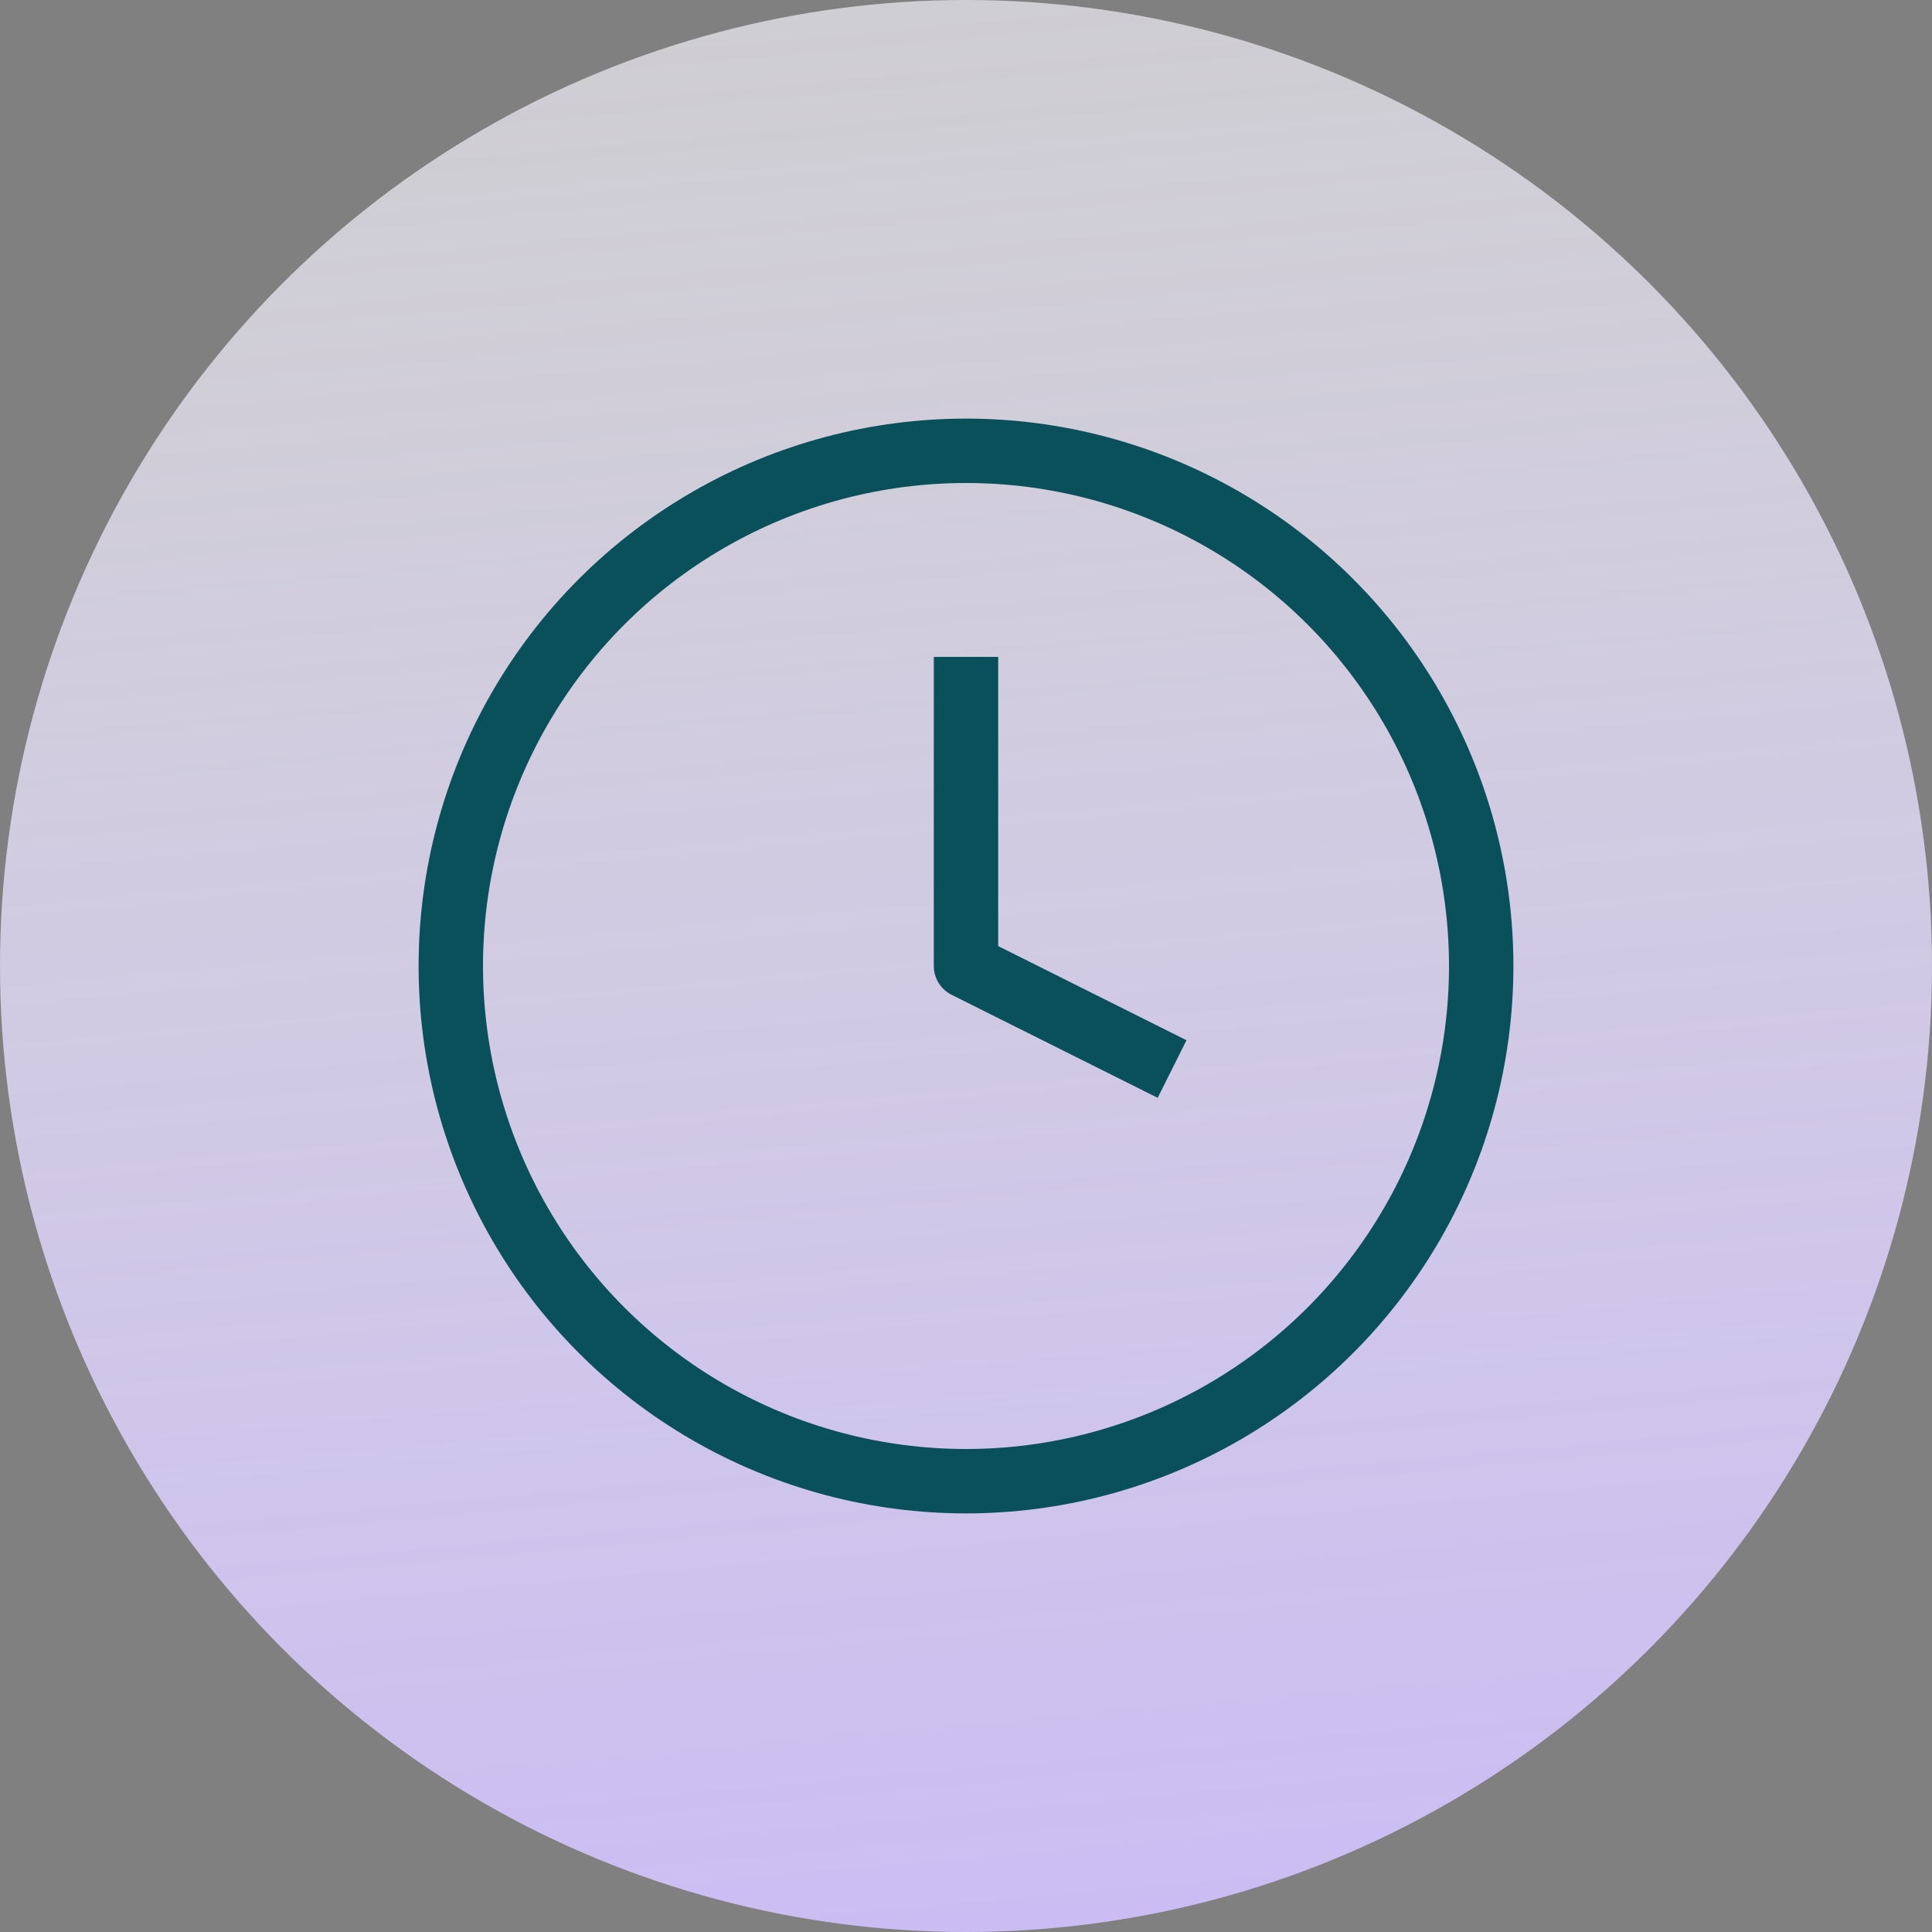 <svg xmlns="http://www.w3.org/2000/svg" xmlns:xlink="http://www.w3.org/1999/xlink" width="60" height="60" viewBox="0 0 60 60">
  <rect x="0" y="0" width="60" height="60" fill="#808080" stroke="none"/>
  <defs>
    <linearGradient id="linear-gradient" x1="0.604" y1="1" x2="0.5" y2="-0.15" gradientUnits="objectBoundingBox">
      <stop offset="0" stop-color="#cabcf3"/>
      <stop offset="1" stop-color="#fff" stop-opacity="0.604"/>
    </linearGradient>
  </defs>
  <g id="Group_23808" data-name="Group 23808" transform="translate(-167 -1622)">
    <circle id="Ellipse_365" data-name="Ellipse 365" cx="30" cy="30" r="30" transform="translate(167 1622)" fill="url(#linear-gradient)"/>
    <g id="Icon" transform="translate(181 1636)">
      <g id="Area" fill="#fcfcfc" stroke="#fd49c6" stroke-width="1" opacity="0">
        <rect width="32" height="32" stroke="none"/>
        <rect x="0.5" y="0.5" width="31" height="31" fill="none"/>
      </g>
      <g id="Icon-2" data-name="Icon">
        <circle id="_08f86224-53af-4596-a64e-8bbea799e37e" data-name="08f86224-53af-4596-a64e-8bbea799e37e" cx="16" cy="16" r="16" fill="none" stroke="#0a505b" stroke-linejoin="round" stroke-width="2"/>
        <path id="_006763ae-17f6-419c-887b-13fb427aa7e2" data-name="006763ae-17f6-419c-887b-13fb427aa7e2" d="M12,6v9.6l6.4,3.2" transform="translate(4 0.4)" fill="none" stroke="#0a505b" stroke-linejoin="round" stroke-width="2"/>
      </g>
    </g>
  </g>
</svg>

